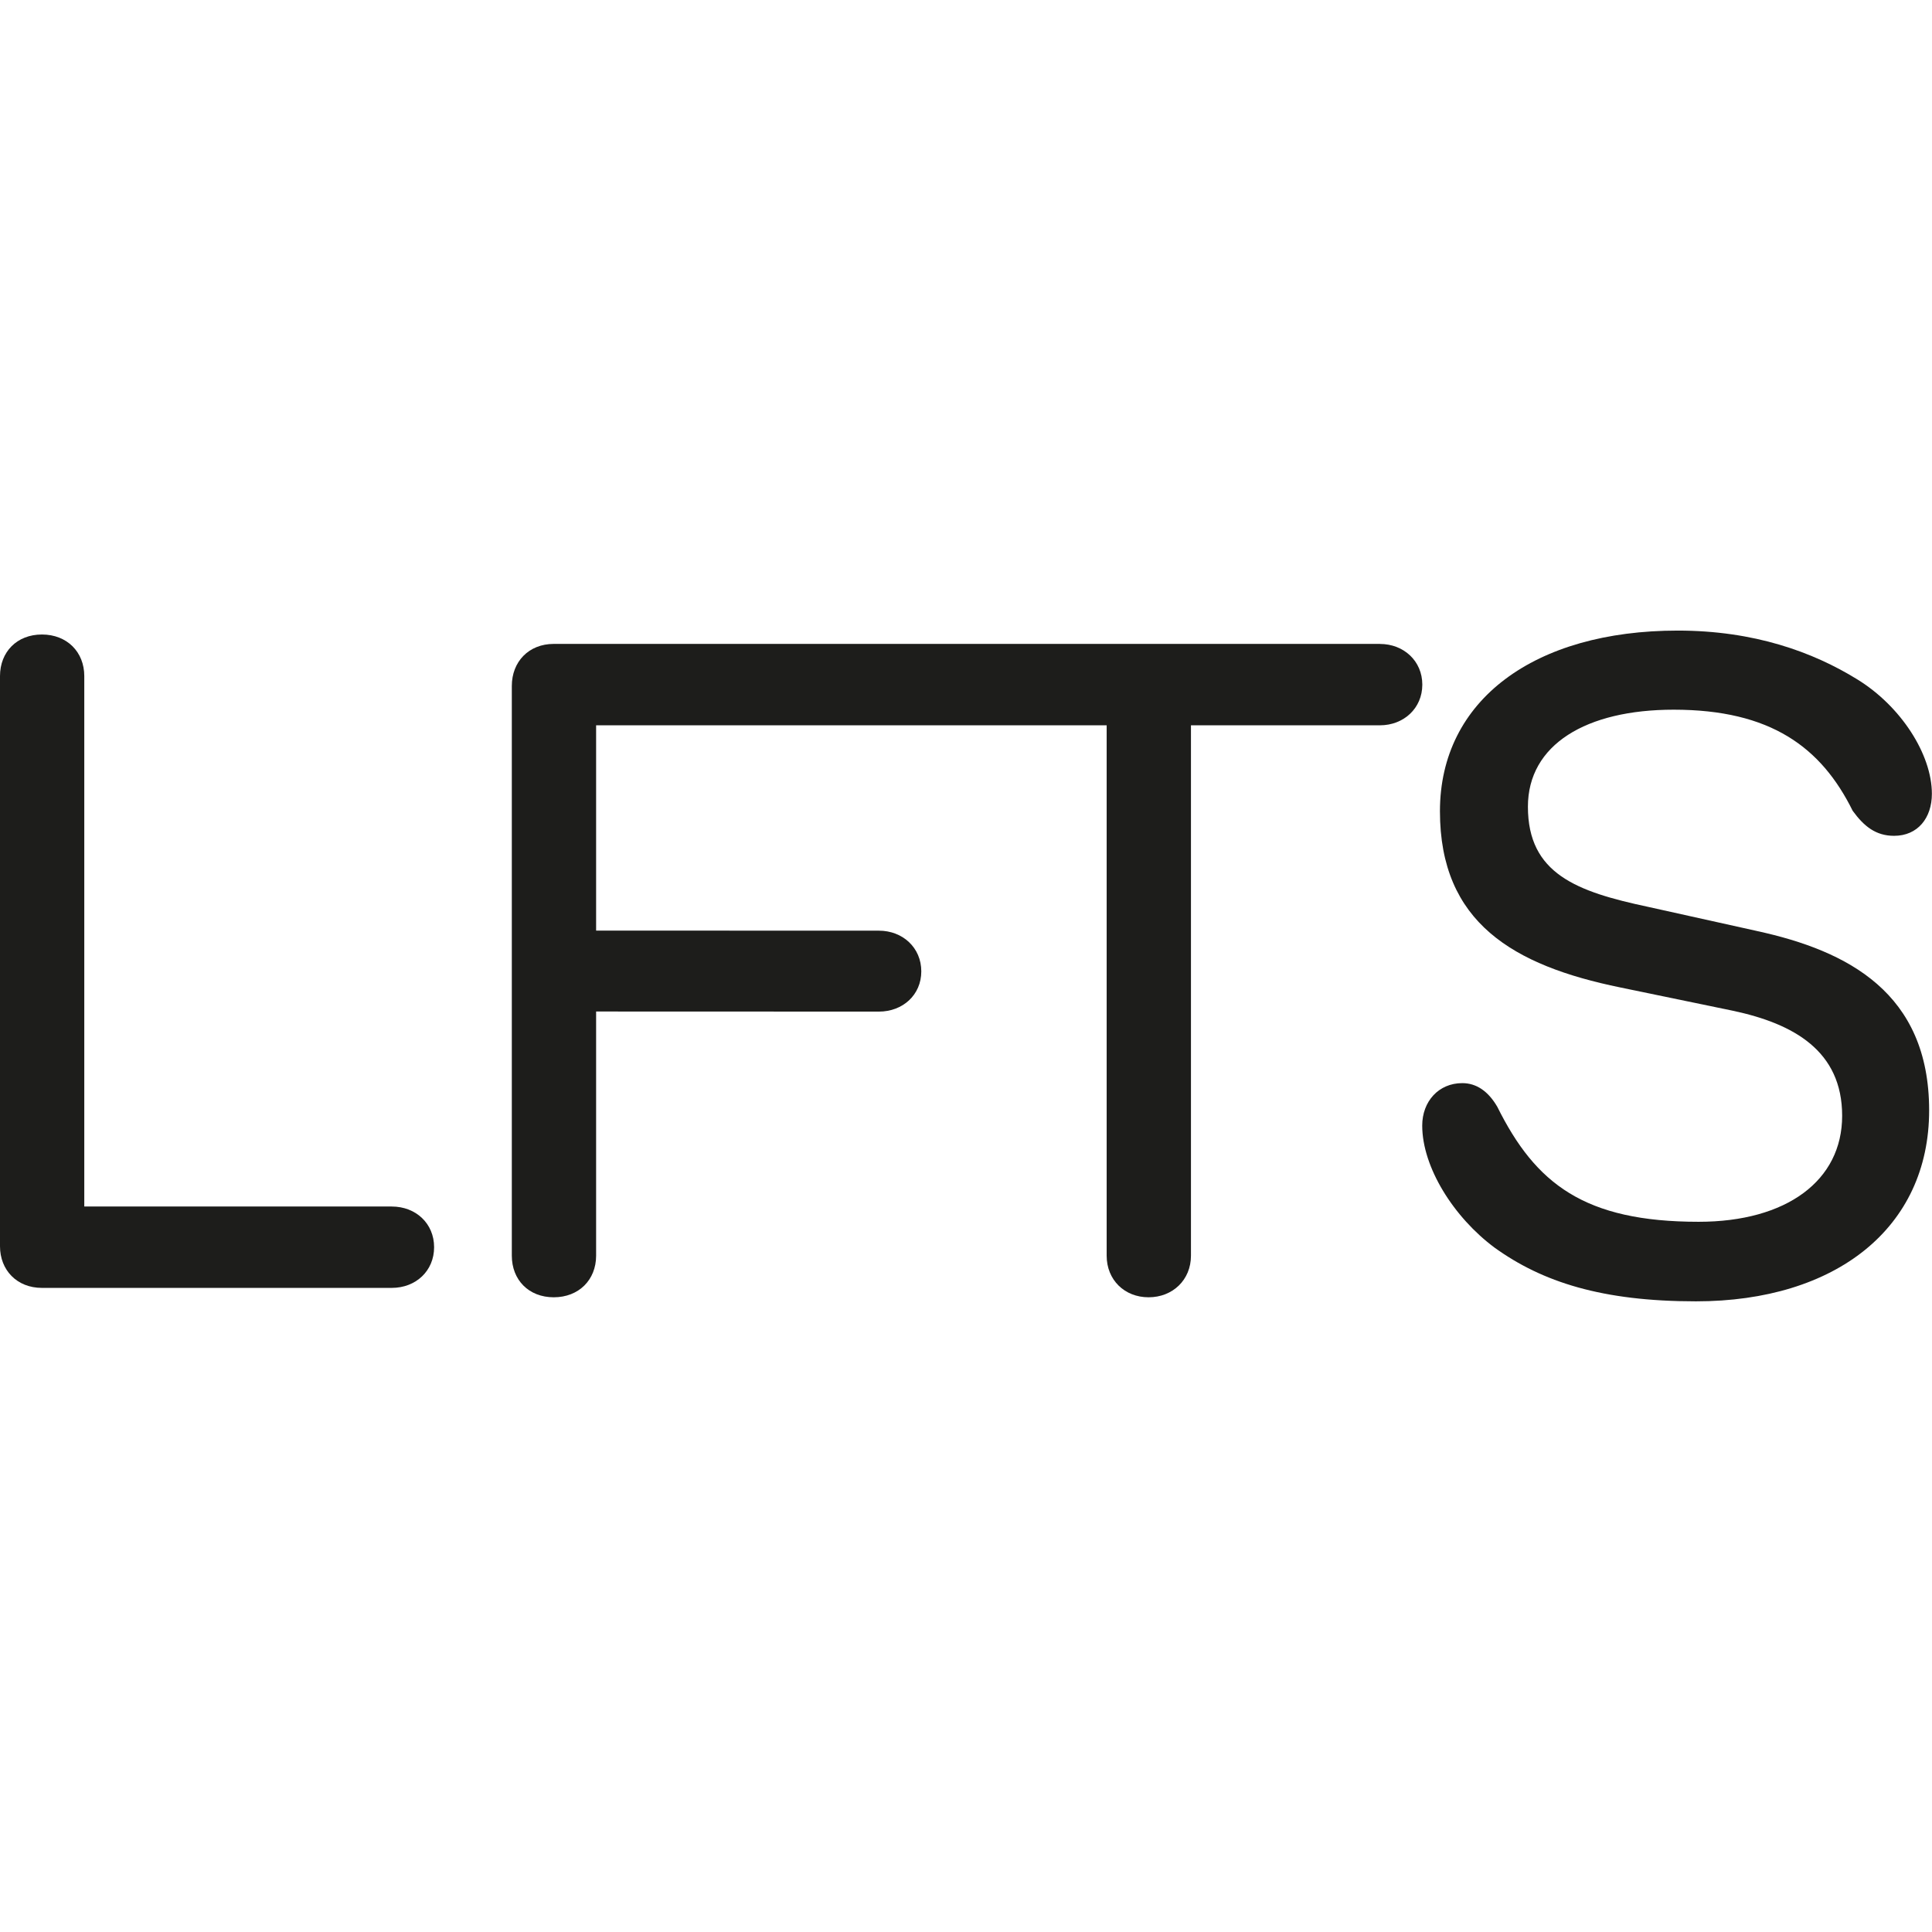 <svg width="144" height="144" viewBox="0 0 144 144" fill="none" xmlns="http://www.w3.org/2000/svg">
<path d="M102.854 47.993H41.273C39.407 47.993 38.148 49.325 38.148 51.125V93.592C38.148 95.392 39.404 96.692 41.273 96.692C43.142 96.692 44.431 95.392 44.431 93.592V75.392L65.51 75.399C67.274 75.399 68.668 74.167 68.668 72.399C68.668 70.632 67.277 69.367 65.51 69.367L44.431 69.361V54.06H82.484V93.592C82.484 95.392 83.809 96.692 85.609 96.692C87.409 96.692 88.767 95.392 88.767 93.592V54.06H102.854C104.621 54.06 106.011 52.792 106.011 51.028C106.011 49.264 104.621 47.996 102.854 47.996V47.993Z" fill="#1D1D1B"/>
<path d="M130.961 69.393L122.846 67.593C117.515 66.461 113.882 65.125 113.882 60.128C113.882 55.493 118.228 52.896 124.745 52.896C131.975 52.896 135.744 55.694 138.086 60.429C138.935 61.597 139.817 62.297 141.174 62.297C142.941 62.297 143.991 60.964 143.991 59.164C143.991 56.23 141.683 52.63 138.423 50.632C135.13 48.599 130.75 47 125.046 47C114.387 47 107.325 52.166 107.325 60.465C107.325 68.764 112.792 71.964 120.768 73.599L129.154 75.334C133.703 76.3 137.303 78.334 137.303 83.166C137.303 87.998 133.161 91.065 126.608 91.065C118.086 91.065 114.453 88.231 111.602 82.498C110.925 81.33 110.04 80.73 108.99 80.73C107.226 80.73 106.004 82.095 106.004 83.895C106.004 86.996 108.346 90.728 111.401 92.995C114.965 95.56 119.414 96.994 126.406 96.994C136.827 96.994 143.787 91.526 143.787 82.76C143.787 73.995 137.709 70.862 130.955 69.393H130.961Z" fill="#1D1D1B"/>
<path d="M29.195 89.924H6.282V50.392C6.282 48.592 4.991 47.292 3.125 47.292C1.258 47.292 0 48.592 0 50.392V92.891C0 94.659 1.255 95.992 3.125 95.992H29.198C30.998 95.992 32.356 94.724 32.356 92.959C32.356 91.195 30.998 89.927 29.198 89.927L29.195 89.924Z" fill="#1D1D1B"/>
</svg>
